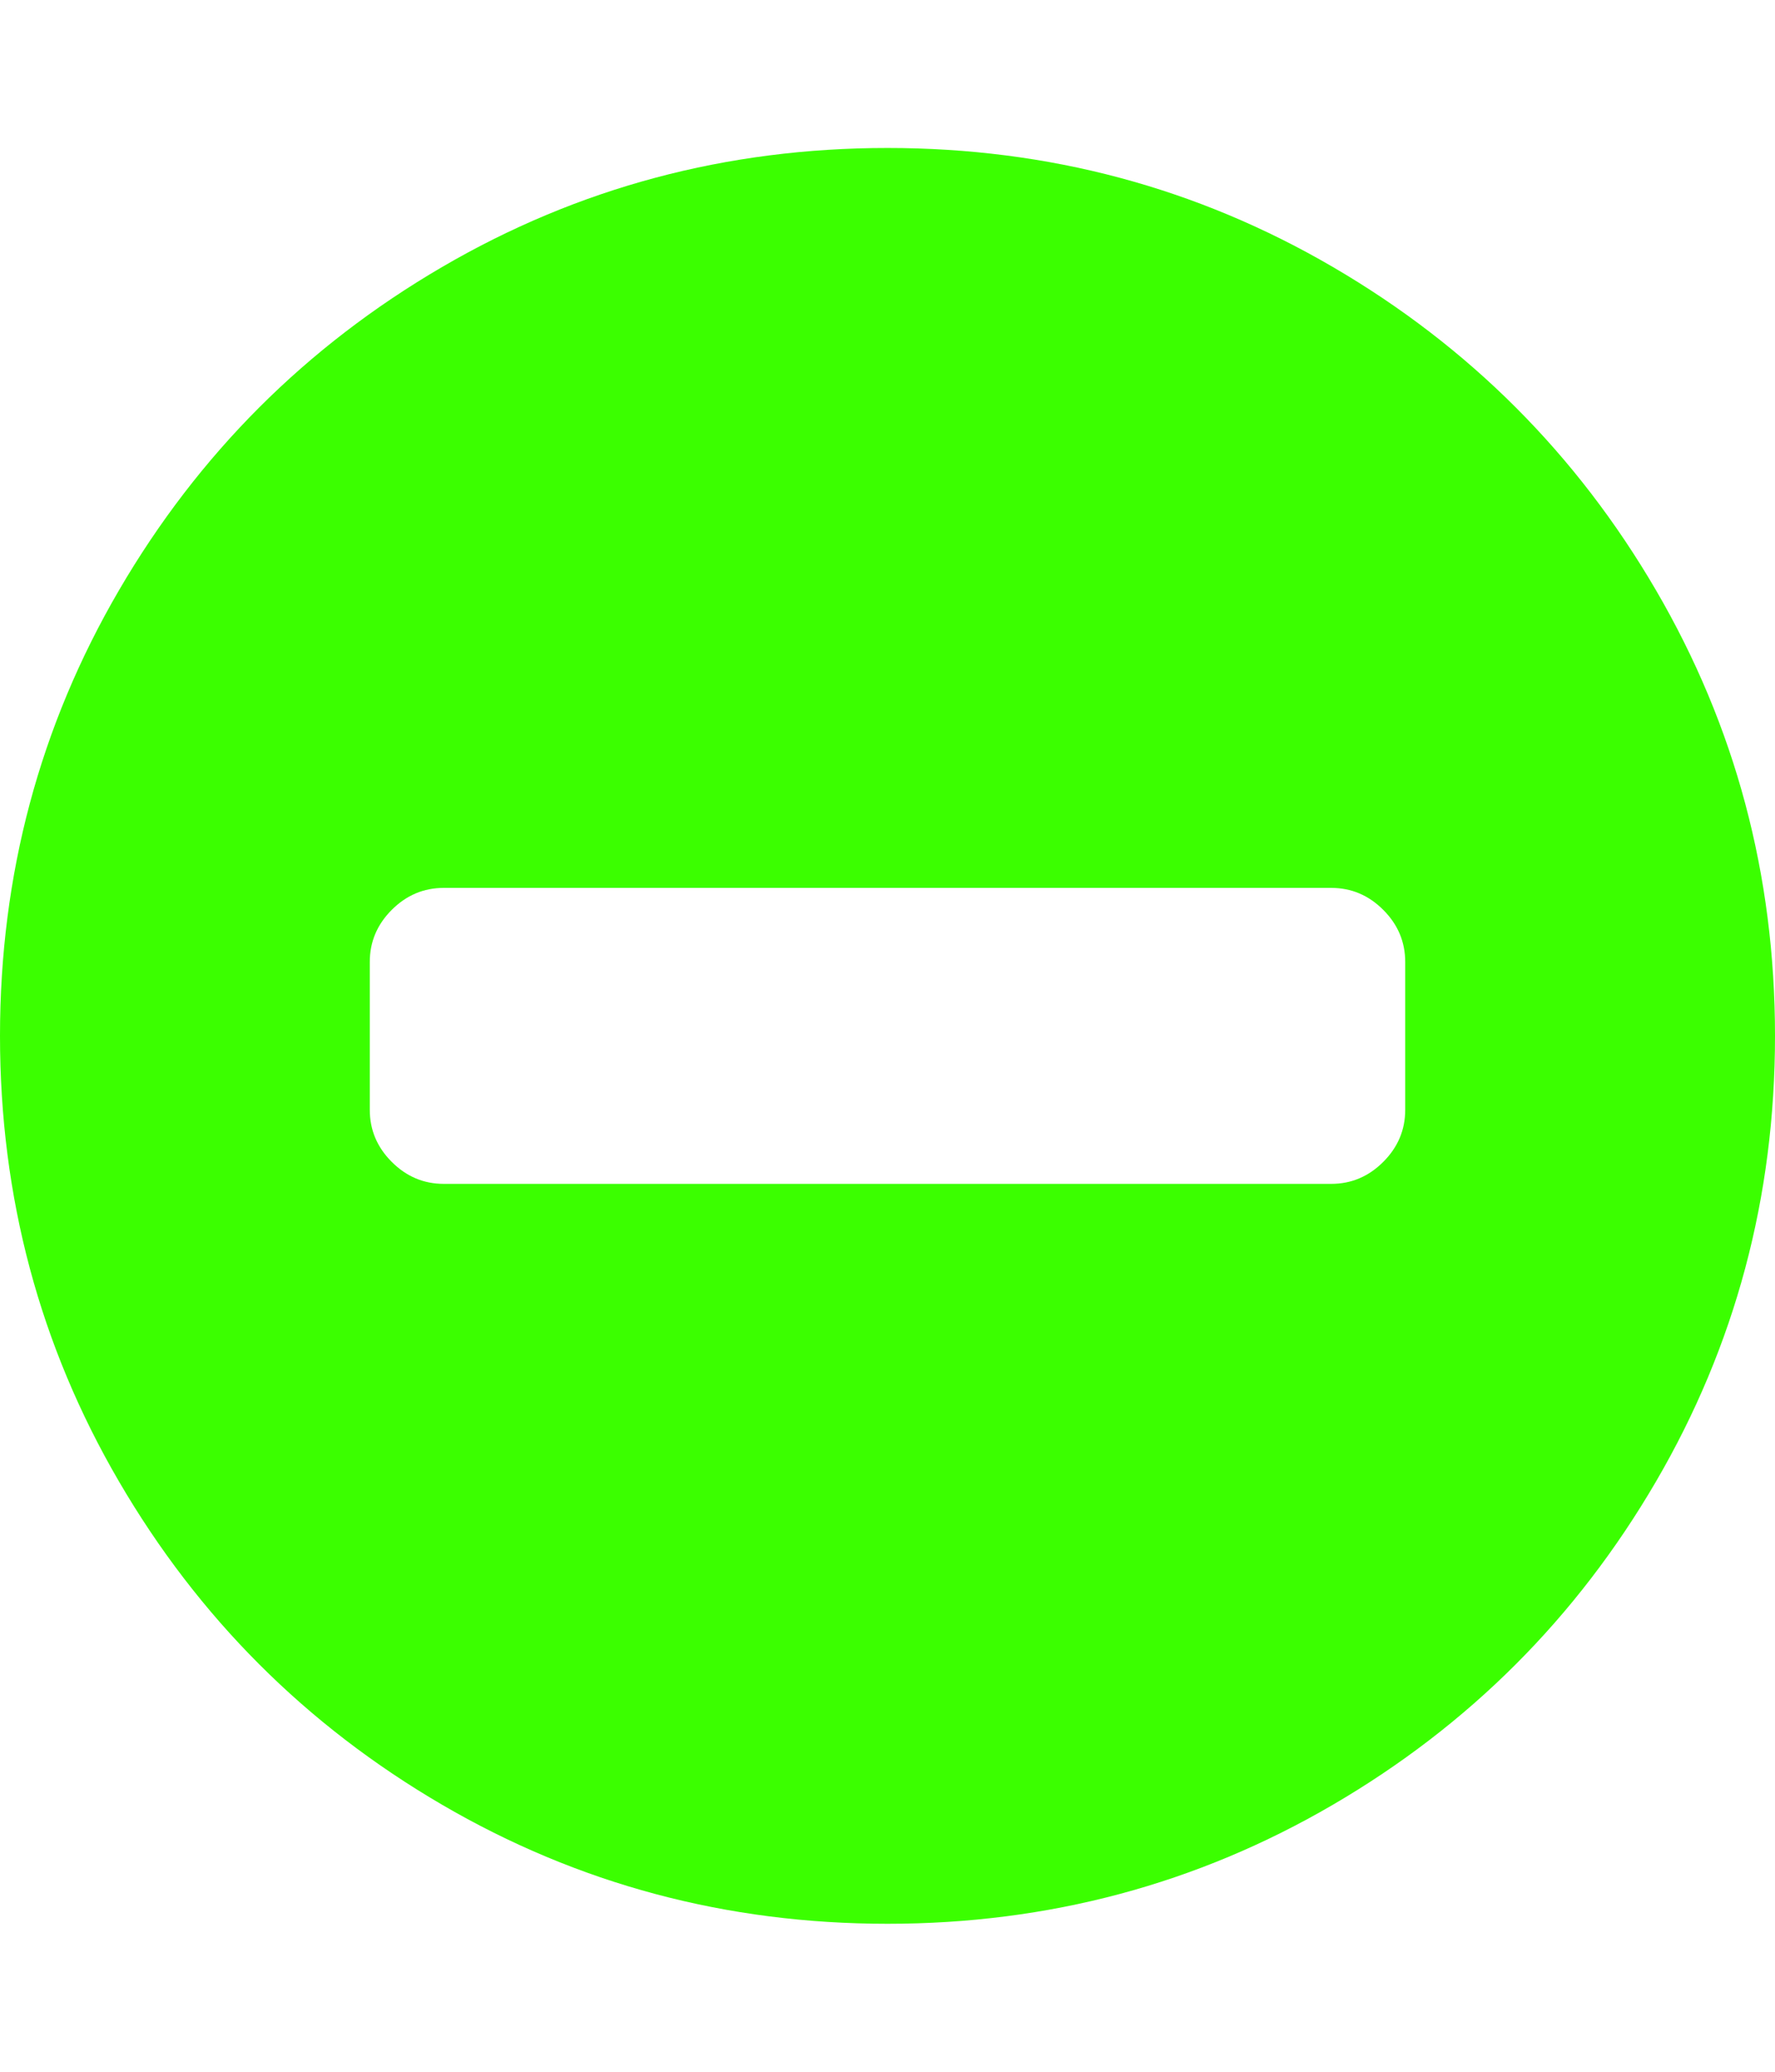 <svg xmlns="http://www.w3.org/2000/svg" width="100%" height="100%" viewBox="0 0 1536 1792"><path fill="#3bff00" d="M1216 960v-128q0-26-19-45t-45-19h-768q-26 0-45 19t-19 45v128q0 26 19 45t45 19h768q26 0 45-19t19-45zM1536 896q0 209-103 385.5t-279.5 279.5-385.5 103-385.5-103-279.5-279.5-103-385.5 103-385.5 279.5-279.5 385.5-103 385.5 103 279.5 279.5 103 385.5z" /></svg>